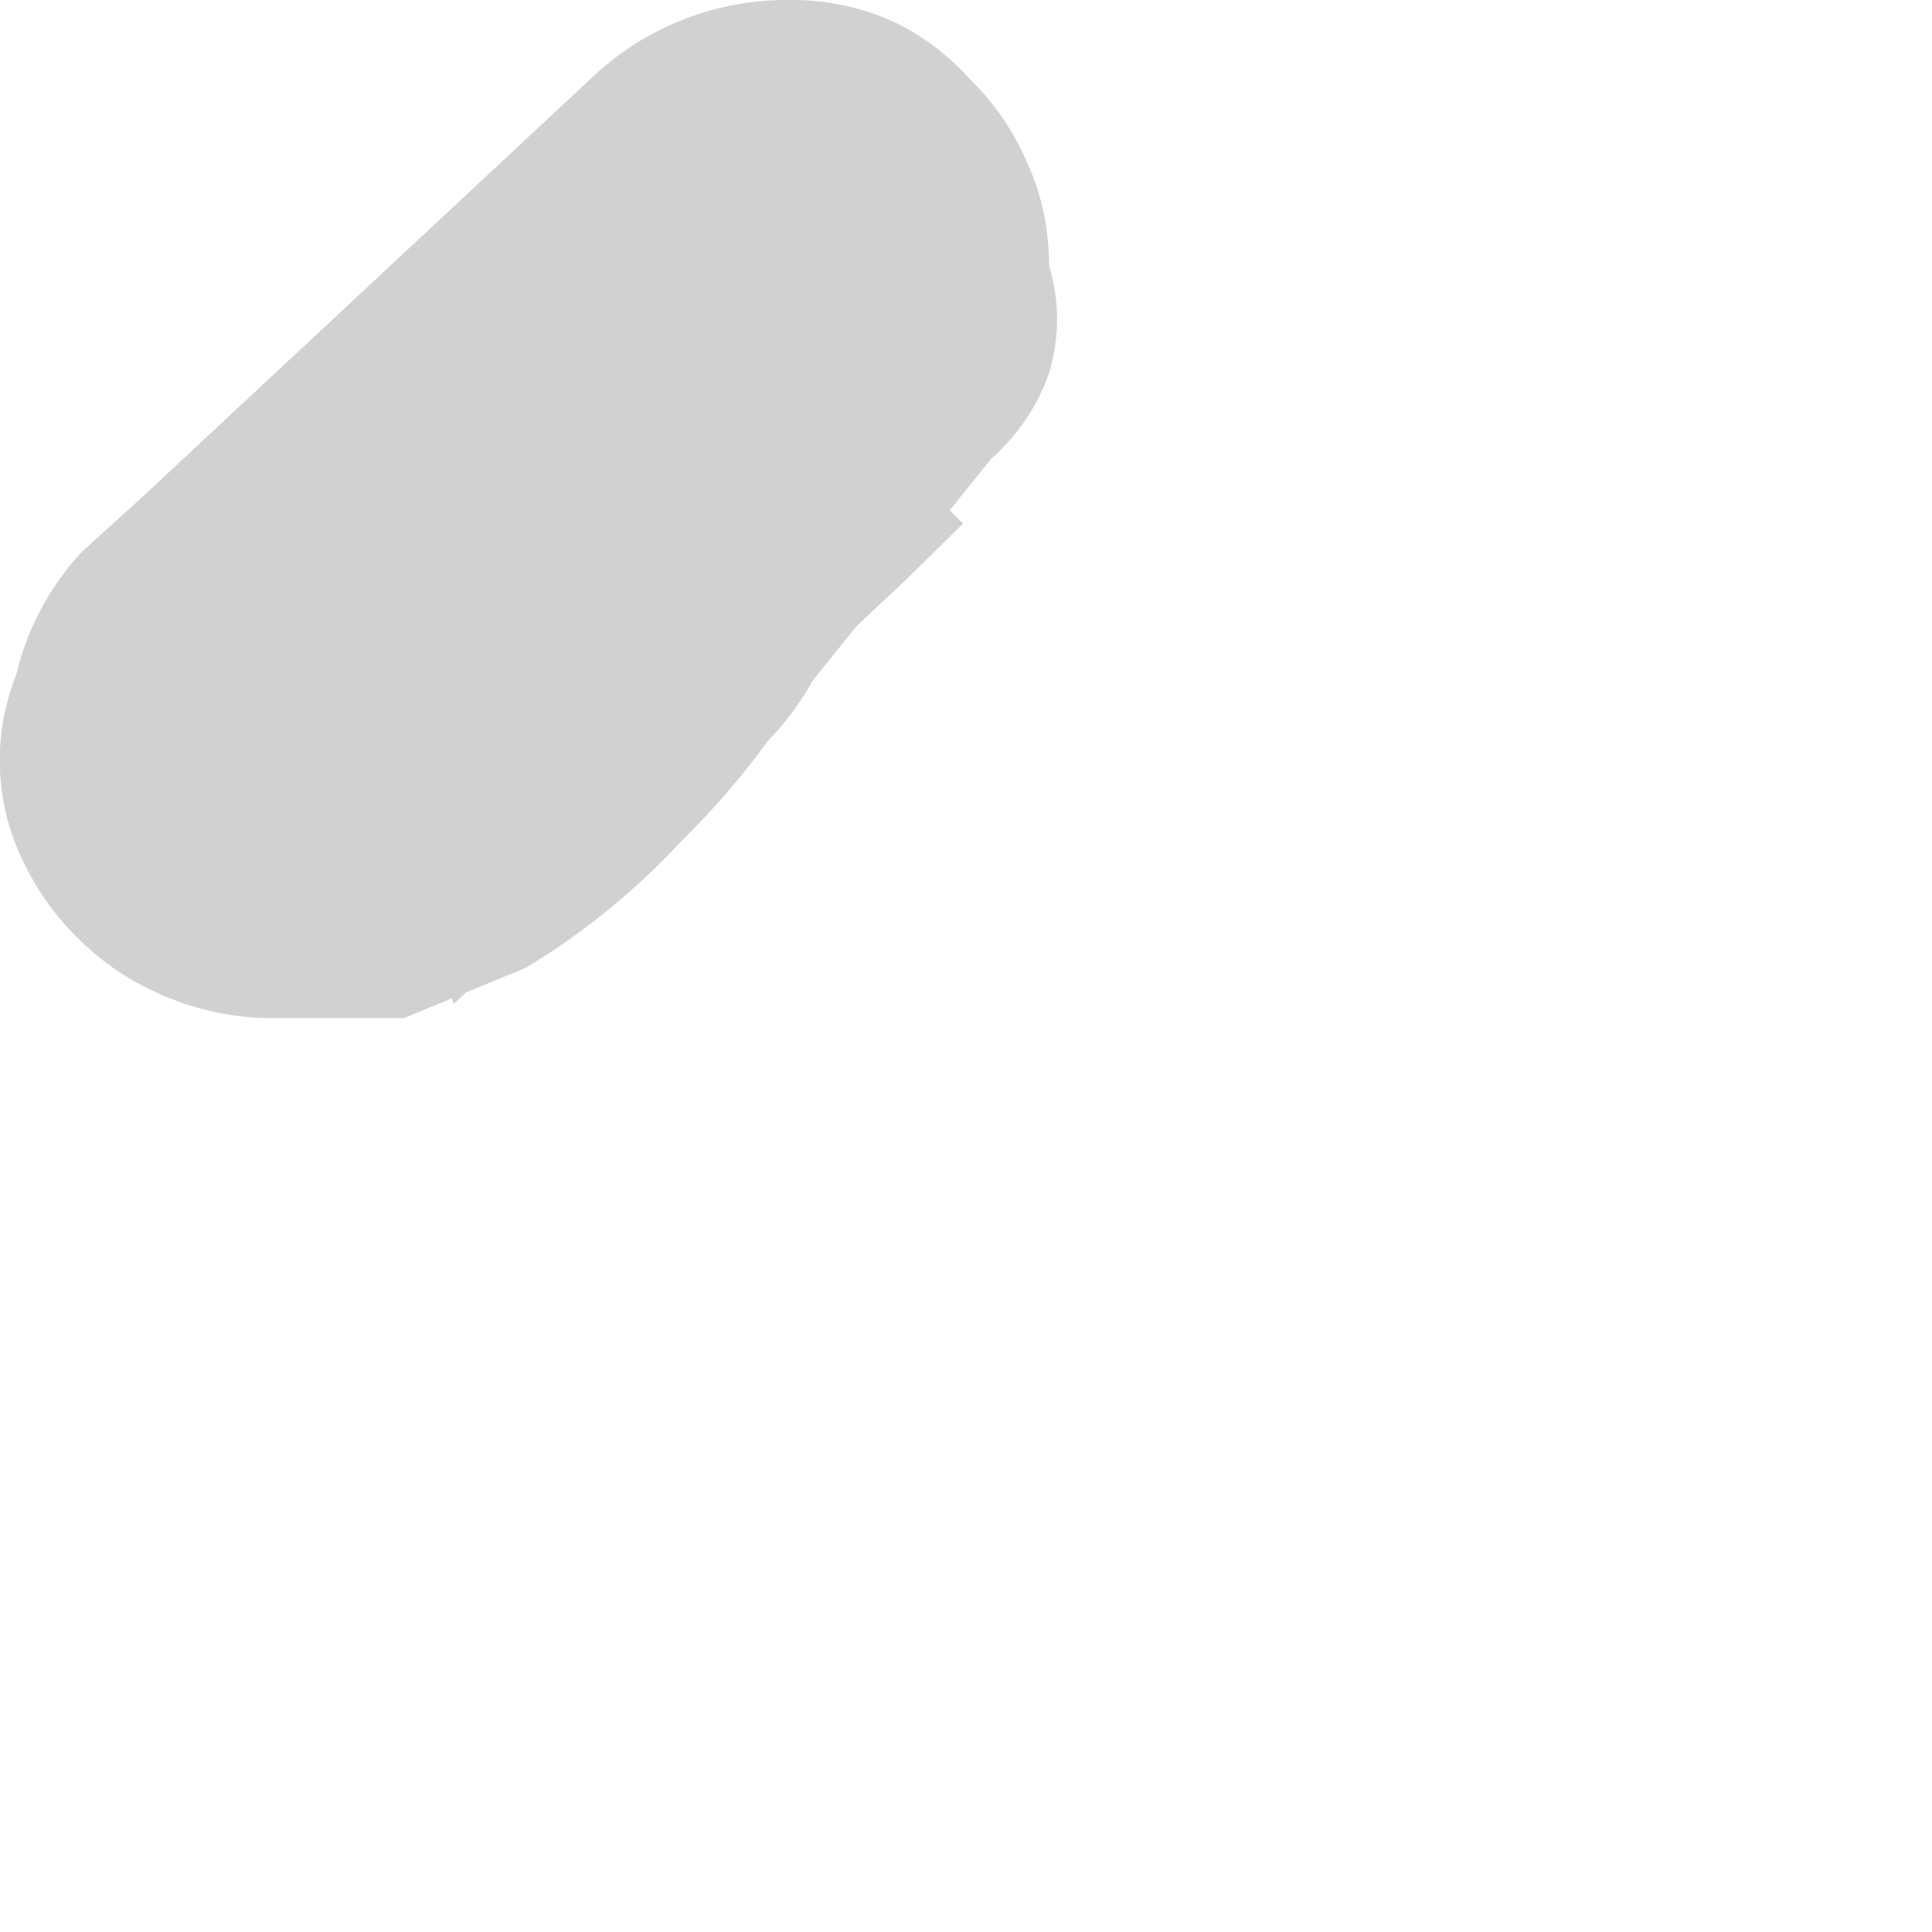 <?xml version="1.0" encoding="utf-8"?>
<svg xmlns="http://www.w3.org/2000/svg" fill="none" height="100%" overflow="visible" preserveAspectRatio="none" style="display: block;" viewBox="0 0 2 2" width="100%">
<path d="M0.841 0.705L1.026 0.475C1.053 0.451 1.074 0.421 1.086 0.386C1.097 0.35 1.097 0.311 1.086 0.275C1.086 0.239 1.079 0.203 1.064 0.17C1.05 0.137 1.03 0.107 1.004 0.082C0.98 0.055 0.95 0.033 0.917 0.019C0.883 0.005 0.847 -0.001 0.811 0C0.736 0.001 0.665 0.03 0.611 0.082L0.15 0.512L0.084 0.572C0.051 0.608 0.028 0.651 0.017 0.698C-0.006 0.755 -0.006 0.819 0.017 0.876C0.038 0.928 0.074 0.972 0.12 1.004C0.166 1.035 0.221 1.053 0.277 1.054H0.343H0.418L0.544 1.002C0.604 0.966 0.659 0.921 0.707 0.869C0.767 0.81 0.817 0.743 0.856 0.668C0.87 0.634 0.877 0.598 0.877 0.561C0.877 0.524 0.87 0.487 0.856 0.453C0.847 0.418 0.832 0.386 0.81 0.358C0.788 0.33 0.761 0.306 0.729 0.29C0.66 0.261 0.583 0.261 0.514 0.29C0.443 0.309 0.382 0.354 0.343 0.416C0.328 0.448 0.308 0.478 0.284 0.505L0.329 0.453C0.295 0.494 0.258 0.531 0.217 0.564L0.277 0.52L0.202 0.564H0.277L0.47 1.039L0.937 0.601L0.997 0.542L0.603 0.149L0.418 0.371C0.394 0.401 0.374 0.433 0.358 0.468C0.351 0.502 0.351 0.538 0.358 0.572C0.359 0.646 0.388 0.718 0.44 0.772C0.495 0.821 0.566 0.85 0.64 0.854C0.682 0.845 0.722 0.827 0.756 0.801C0.791 0.775 0.82 0.743 0.841 0.705Z" fill="#D1D1D1" id="Vector"/>
</svg>